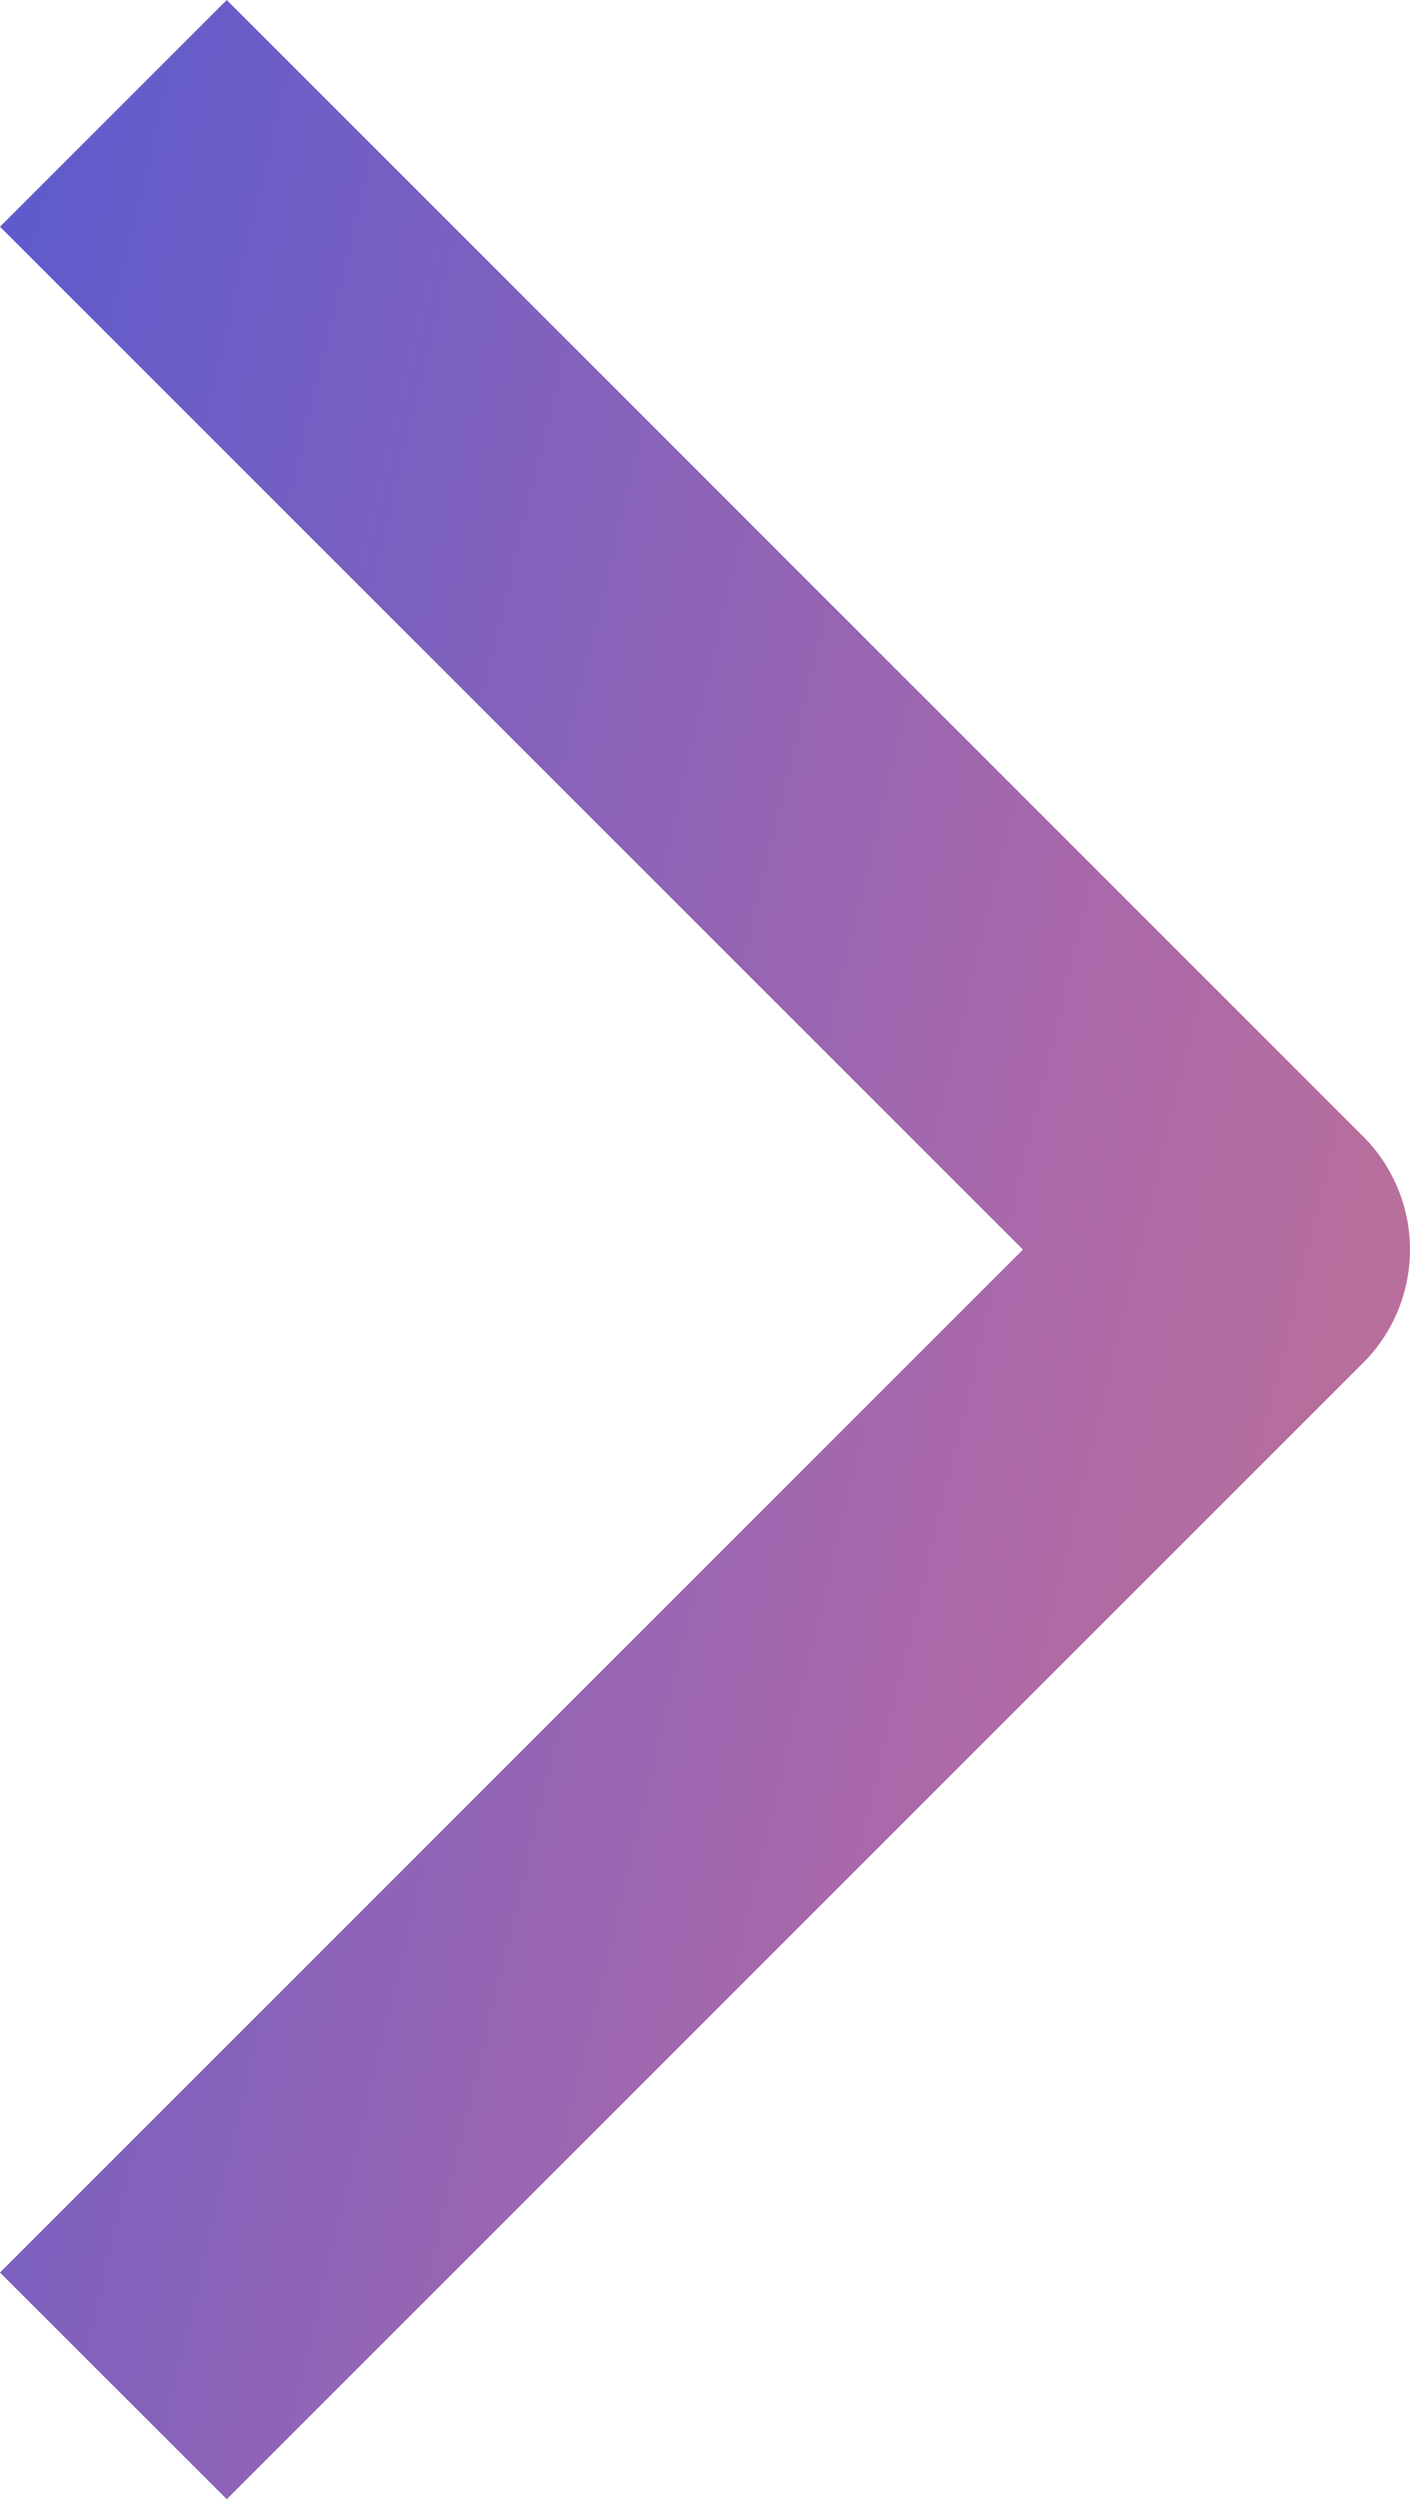 <svg viewBox="0 0 18.088 32.062" height="32.062" width="18.088" xmlns:xlink="http://www.w3.org/1999/xlink" xmlns="http://www.w3.org/2000/svg">
  <defs>
    <linearGradient gradientUnits="objectBoundingBox" x2="-0.491" y1="1" x1="1.919" id="linear-gradient">
      <stop stop-color="#ef8b5a" offset="0"></stop>
      <stop stop-color="#ac69a9" offset="0.49"></stop>
      <stop stop-color="#3153e2" offset="1"></stop>
    </linearGradient>
    <clipPath id="clip-path">
      <rect fill="url(#linear-gradient)" height="32.062" width="18.088" data-name="Rectangle 46" id="Rectangle_46"></rect>
    </clipPath>
  </defs>
  <g clip-path="url(#clip-path)" data-name="Group 37" id="Group_37">
    <path fill="url(#linear-gradient)" transform="translate(0 0)" d="M2.909,32.062,0,29.154,13.122,16.031,0,2.909,2.909,0,17.485,14.577a2.056,2.056,0,0,1,0,2.909Z" data-name="Path 28" id="Path_28"></path>
  </g>
</svg>
